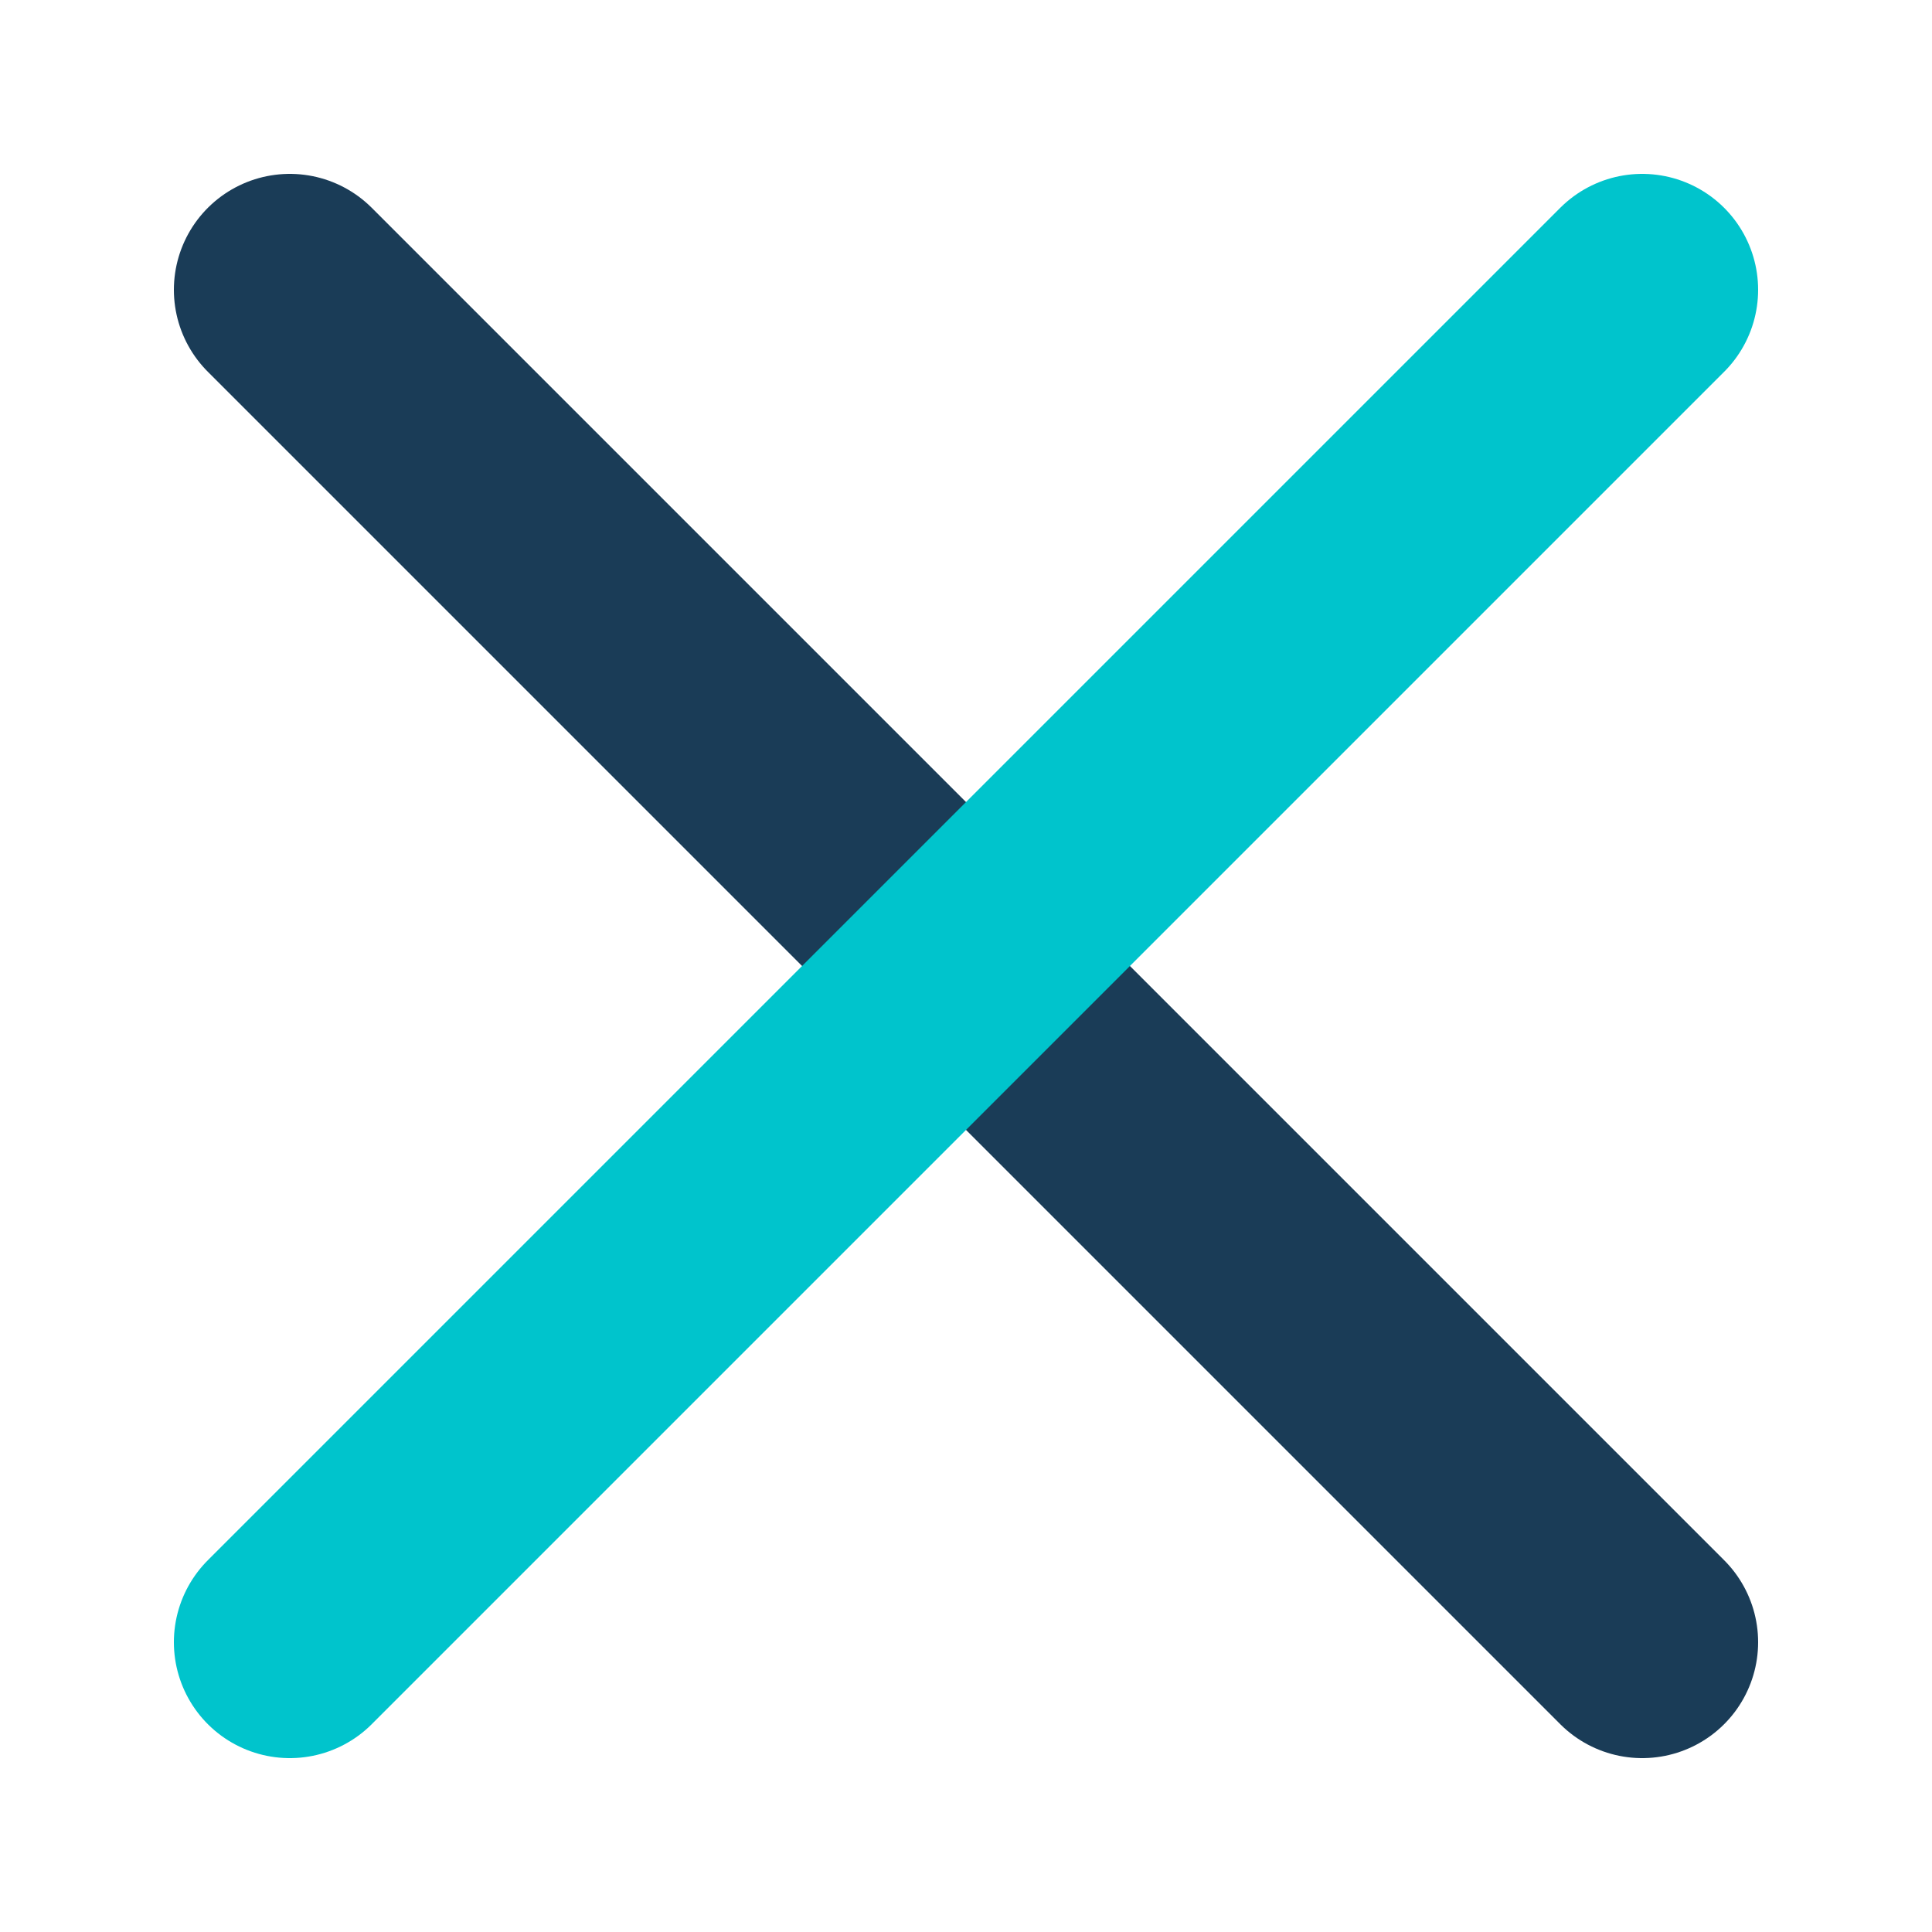 <?xml version='1.0' encoding='utf-8'?>
<svg xmlns="http://www.w3.org/2000/svg" width="200" height="200.0" viewBox="0 0 100 100" preserveAspectRatio="xMidYMid meet">
  
  <line x1="15" y1="15" x2="85" y2="85" stroke="#1A3C57" stroke-width="12" stroke-linecap="round" />
  <line x1="85" y1="15" x2="15" y2="85" stroke="#00C4CC" stroke-width="12" stroke-linecap="round" />
</svg>